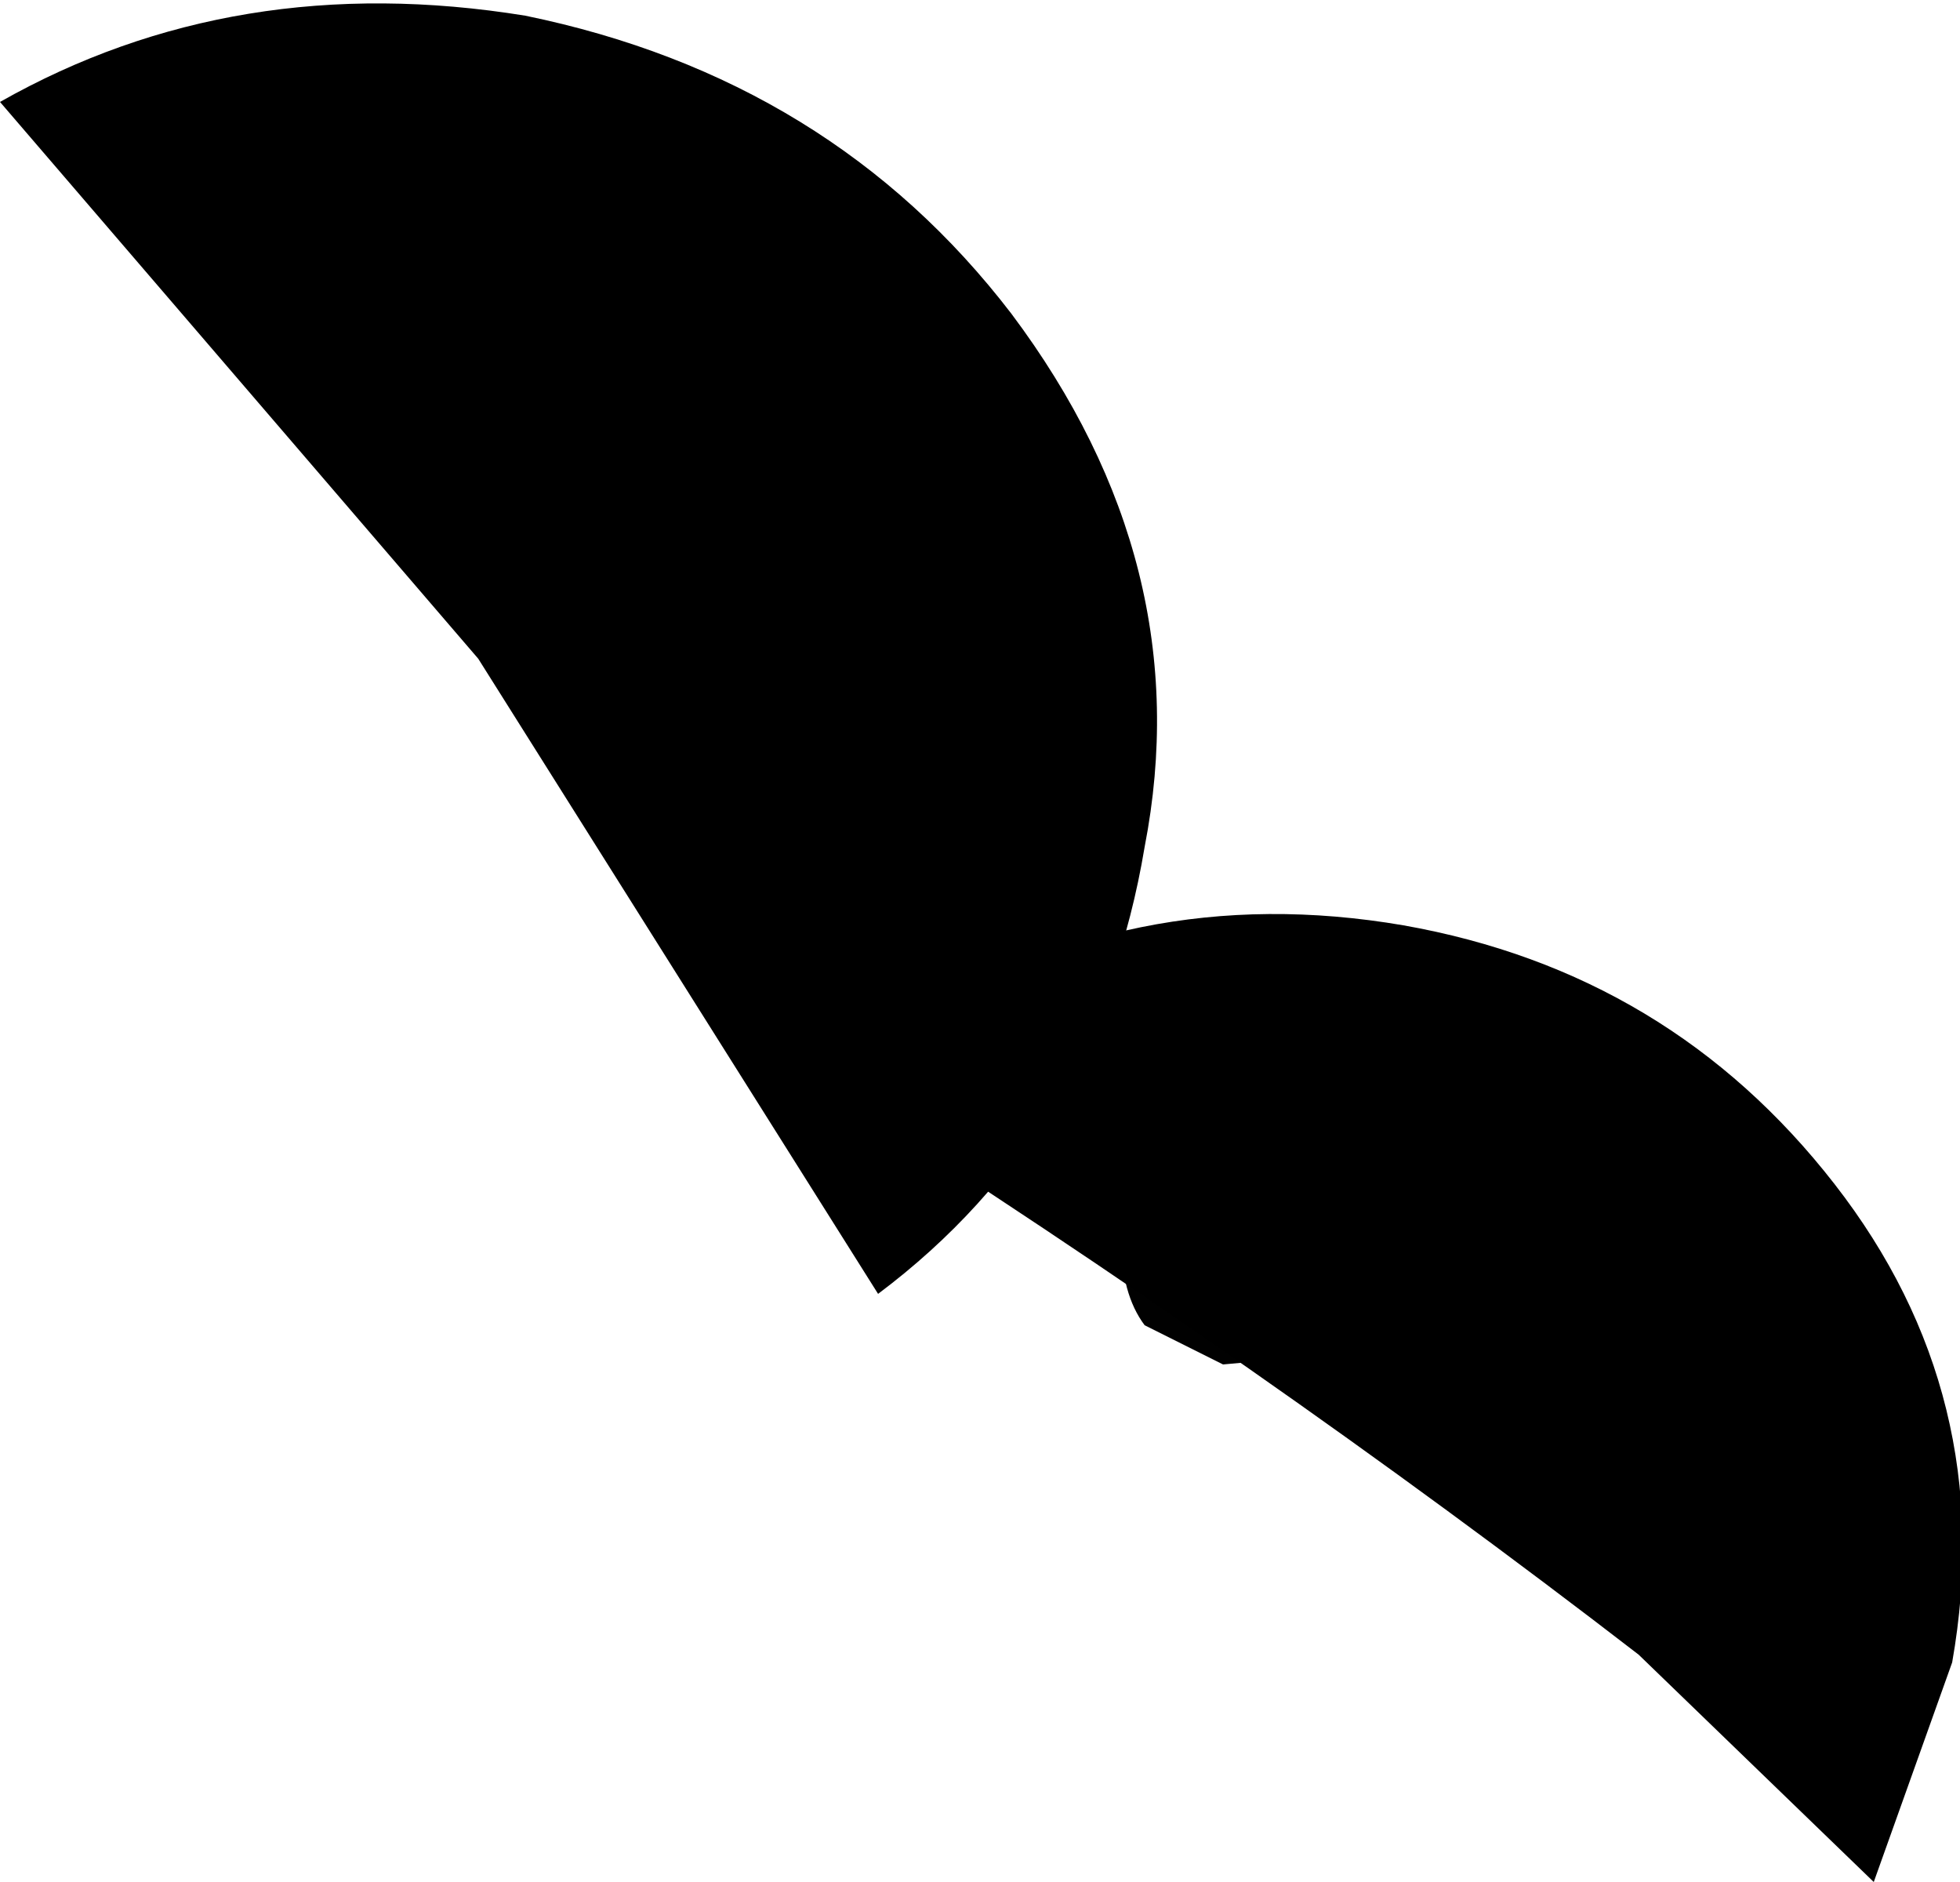 <?xml version="1.0" encoding="UTF-8" standalone="no"?>
<svg xmlns:xlink="http://www.w3.org/1999/xlink" height="12.0px" width="12.5px" xmlns="http://www.w3.org/2000/svg">
  <g transform="matrix(1.0, 0.0, 0.0, 1.0, 5.2, 7.05)">
    <path d="M3.15 1.6 L2.6 1.65 2.1 1.4 Q1.95 1.2 1.95 0.85 2.05 0.6 2.3 0.45 L2.8 0.3 3.3 0.6 3.45 1.1 3.15 1.6" fill="#010101" fill-rule="evenodd" stroke="none"/>
    <path d="M-0.15 -2.65 Q-0.4 -2.45 -0.65 -2.5 L-1.1 -2.8 -1.2 -3.25 -0.95 -3.7 -0.45 -3.8 0.0 -3.55 0.1 -3.05 -0.15 -2.65" fill="#010101" fill-rule="evenodd" stroke="none"/>
    <path d="M2.1 -1.65 Q1.8 0.15 0.4 1.2 L-2.15 -2.85 -5.2 -6.4 Q-3.7 -7.25 -1.85 -6.95 0.1 -6.55 1.25 -5.05 2.45 -3.45 2.1 -1.65" fill="#000000" fill-rule="evenodd" stroke="none"/>
    <path d="M0.55 -0.5 Q2.0 -1.45 3.75 -1.15 5.45 -0.85 6.5 0.5 7.55 1.85 7.25 3.55 L6.75 4.95 5.25 3.5 Q2.85 1.65 0.1 -0.1 L0.55 -0.5" fill="#000000" fill-rule="evenodd" stroke="none"/>
  </g>
</svg>
